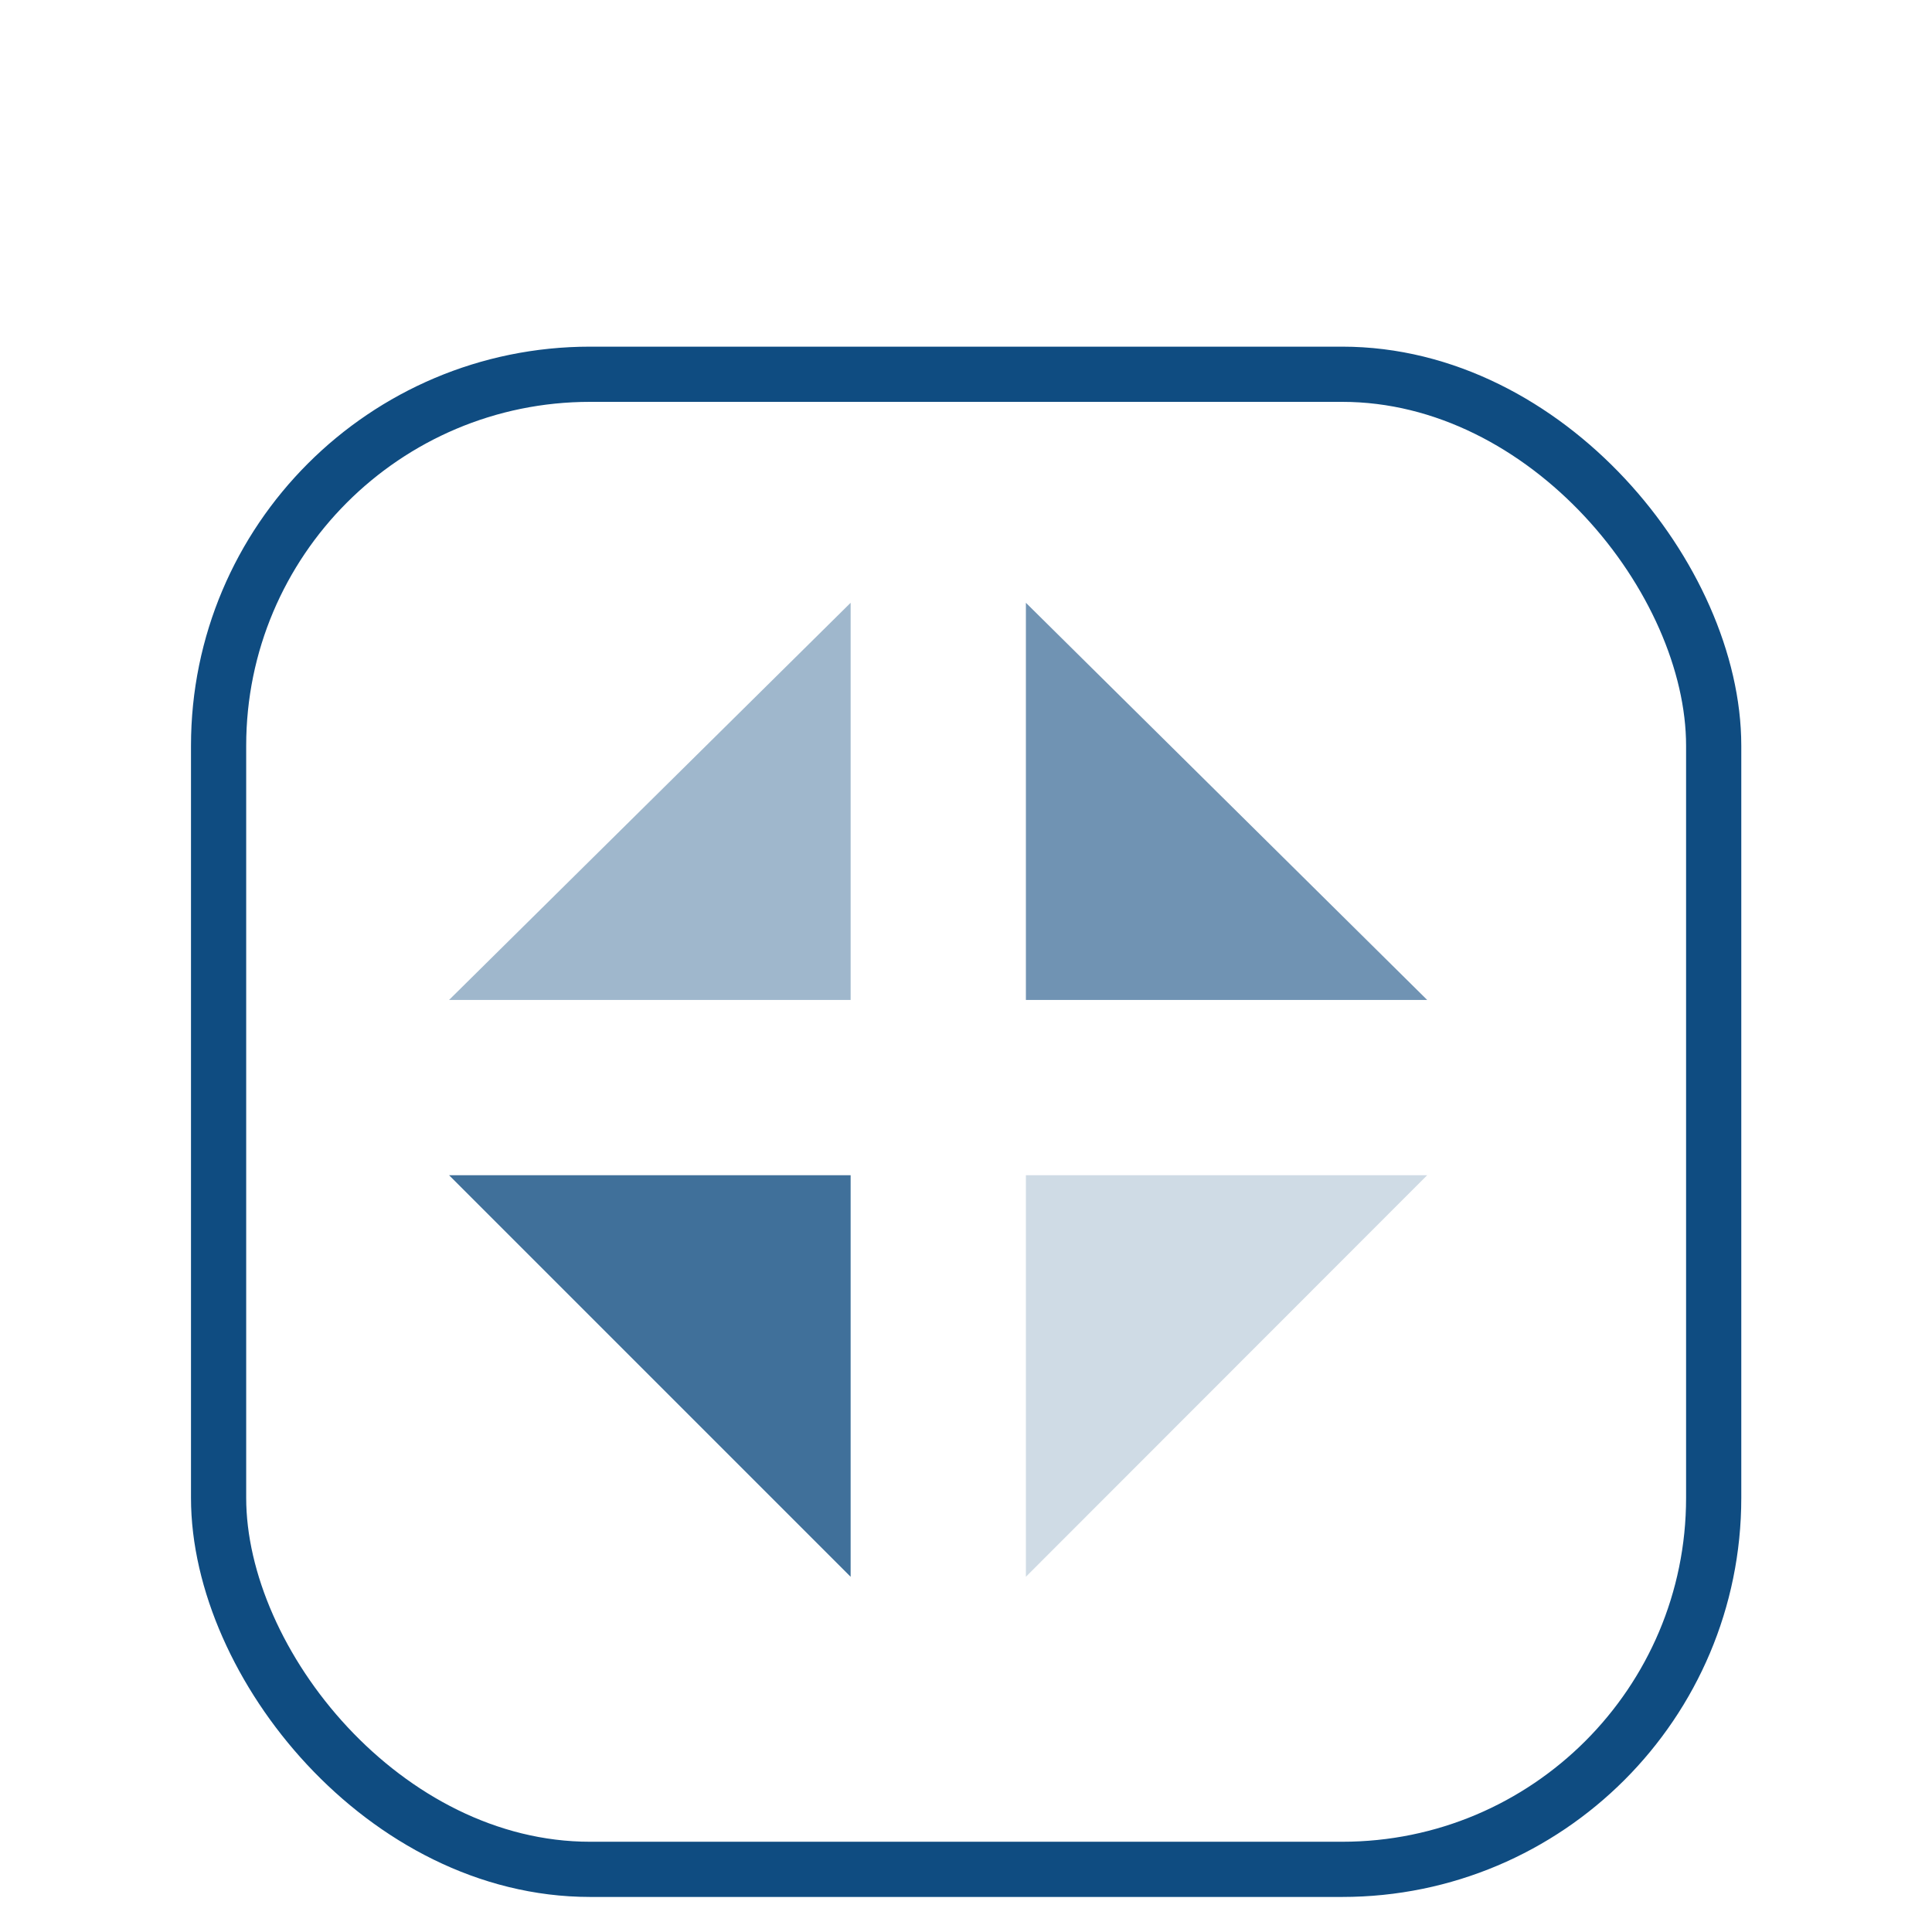 <?xml version="1.0" encoding="UTF-8"?>
<svg id="uuid-ac3dfa58-81b9-406b-a1e4-6612eb482f8f" data-name="TRIBUTOS" xmlns="http://www.w3.org/2000/svg" viewBox="0 0 70 70">
  <defs>
    <style>
      .uuid-85f6aef2-a09e-4e59-9cce-4ad72974649d {
        opacity: .2;
      }

      .uuid-85f6aef2-a09e-4e59-9cce-4ad72974649d, .uuid-54eda24d-0a45-4848-845b-75dc48abf088, .uuid-e9aa7e03-75e1-458c-8548-7773593a4489, .uuid-dadb5dad-7485-4701-aa54-3d617f9e3f03 {
        fill: #114c81;
        fill-rule: evenodd;
        isolation: isolate;
        stroke-width: 0px;
      }

      .uuid-54eda24d-0a45-4848-845b-75dc48abf088 {
        opacity: .8;
      }

      .uuid-e9aa7e03-75e1-458c-8548-7773593a4489 {
        opacity: .4;
      }

      .uuid-c128fe5c-4642-436e-b477-9079e738caf3 {
        fill: none;
        stroke: #0f4c81;
        stroke-linecap: round;
        stroke-linejoin: round;
        stroke-width: 2px;
      }

      .uuid-dadb5dad-7485-4701-aa54-3d617f9e3f03 {
        opacity: .6;
      }
    </style>
  </defs>
  <g id="uuid-fefbb577-4887-4bb0-907e-f94c0edf2dc4" data-name="PRECIOS PUBL">
    <g>
      <rect id="uuid-20f654cb-977f-4461-ad9f-fbc05e75a832" data-name="contorno" class="uuid-c128fe5c-4642-436e-b477-9079e738caf3" x="7.92" y="13.56" width="54.17" height="54.17" rx="13.46" ry="13.46"/>
      <g>
        <polygon class="uuid-dadb5dad-7485-4701-aa54-3d617f9e3f03" points="37.17 21.84 37.17 36.23 51.71 36.23 37.17 21.84"/>
        <polygon class="uuid-54eda24d-0a45-4848-845b-75dc48abf088" points="30.82 42.58 16.27 42.58 30.82 57.13 30.82 42.58"/>
        <polygon class="uuid-e9aa7e03-75e1-458c-8548-7773593a4489" points="30.82 21.84 16.27 36.23 30.82 36.23 30.82 21.84"/>
        <polygon class="uuid-85f6aef2-a09e-4e59-9cce-4ad72974649d" points="51.71 42.58 37.17 42.58 37.17 57.13 51.71 42.58"/>
      </g>
    </g>
  </g>
</svg>